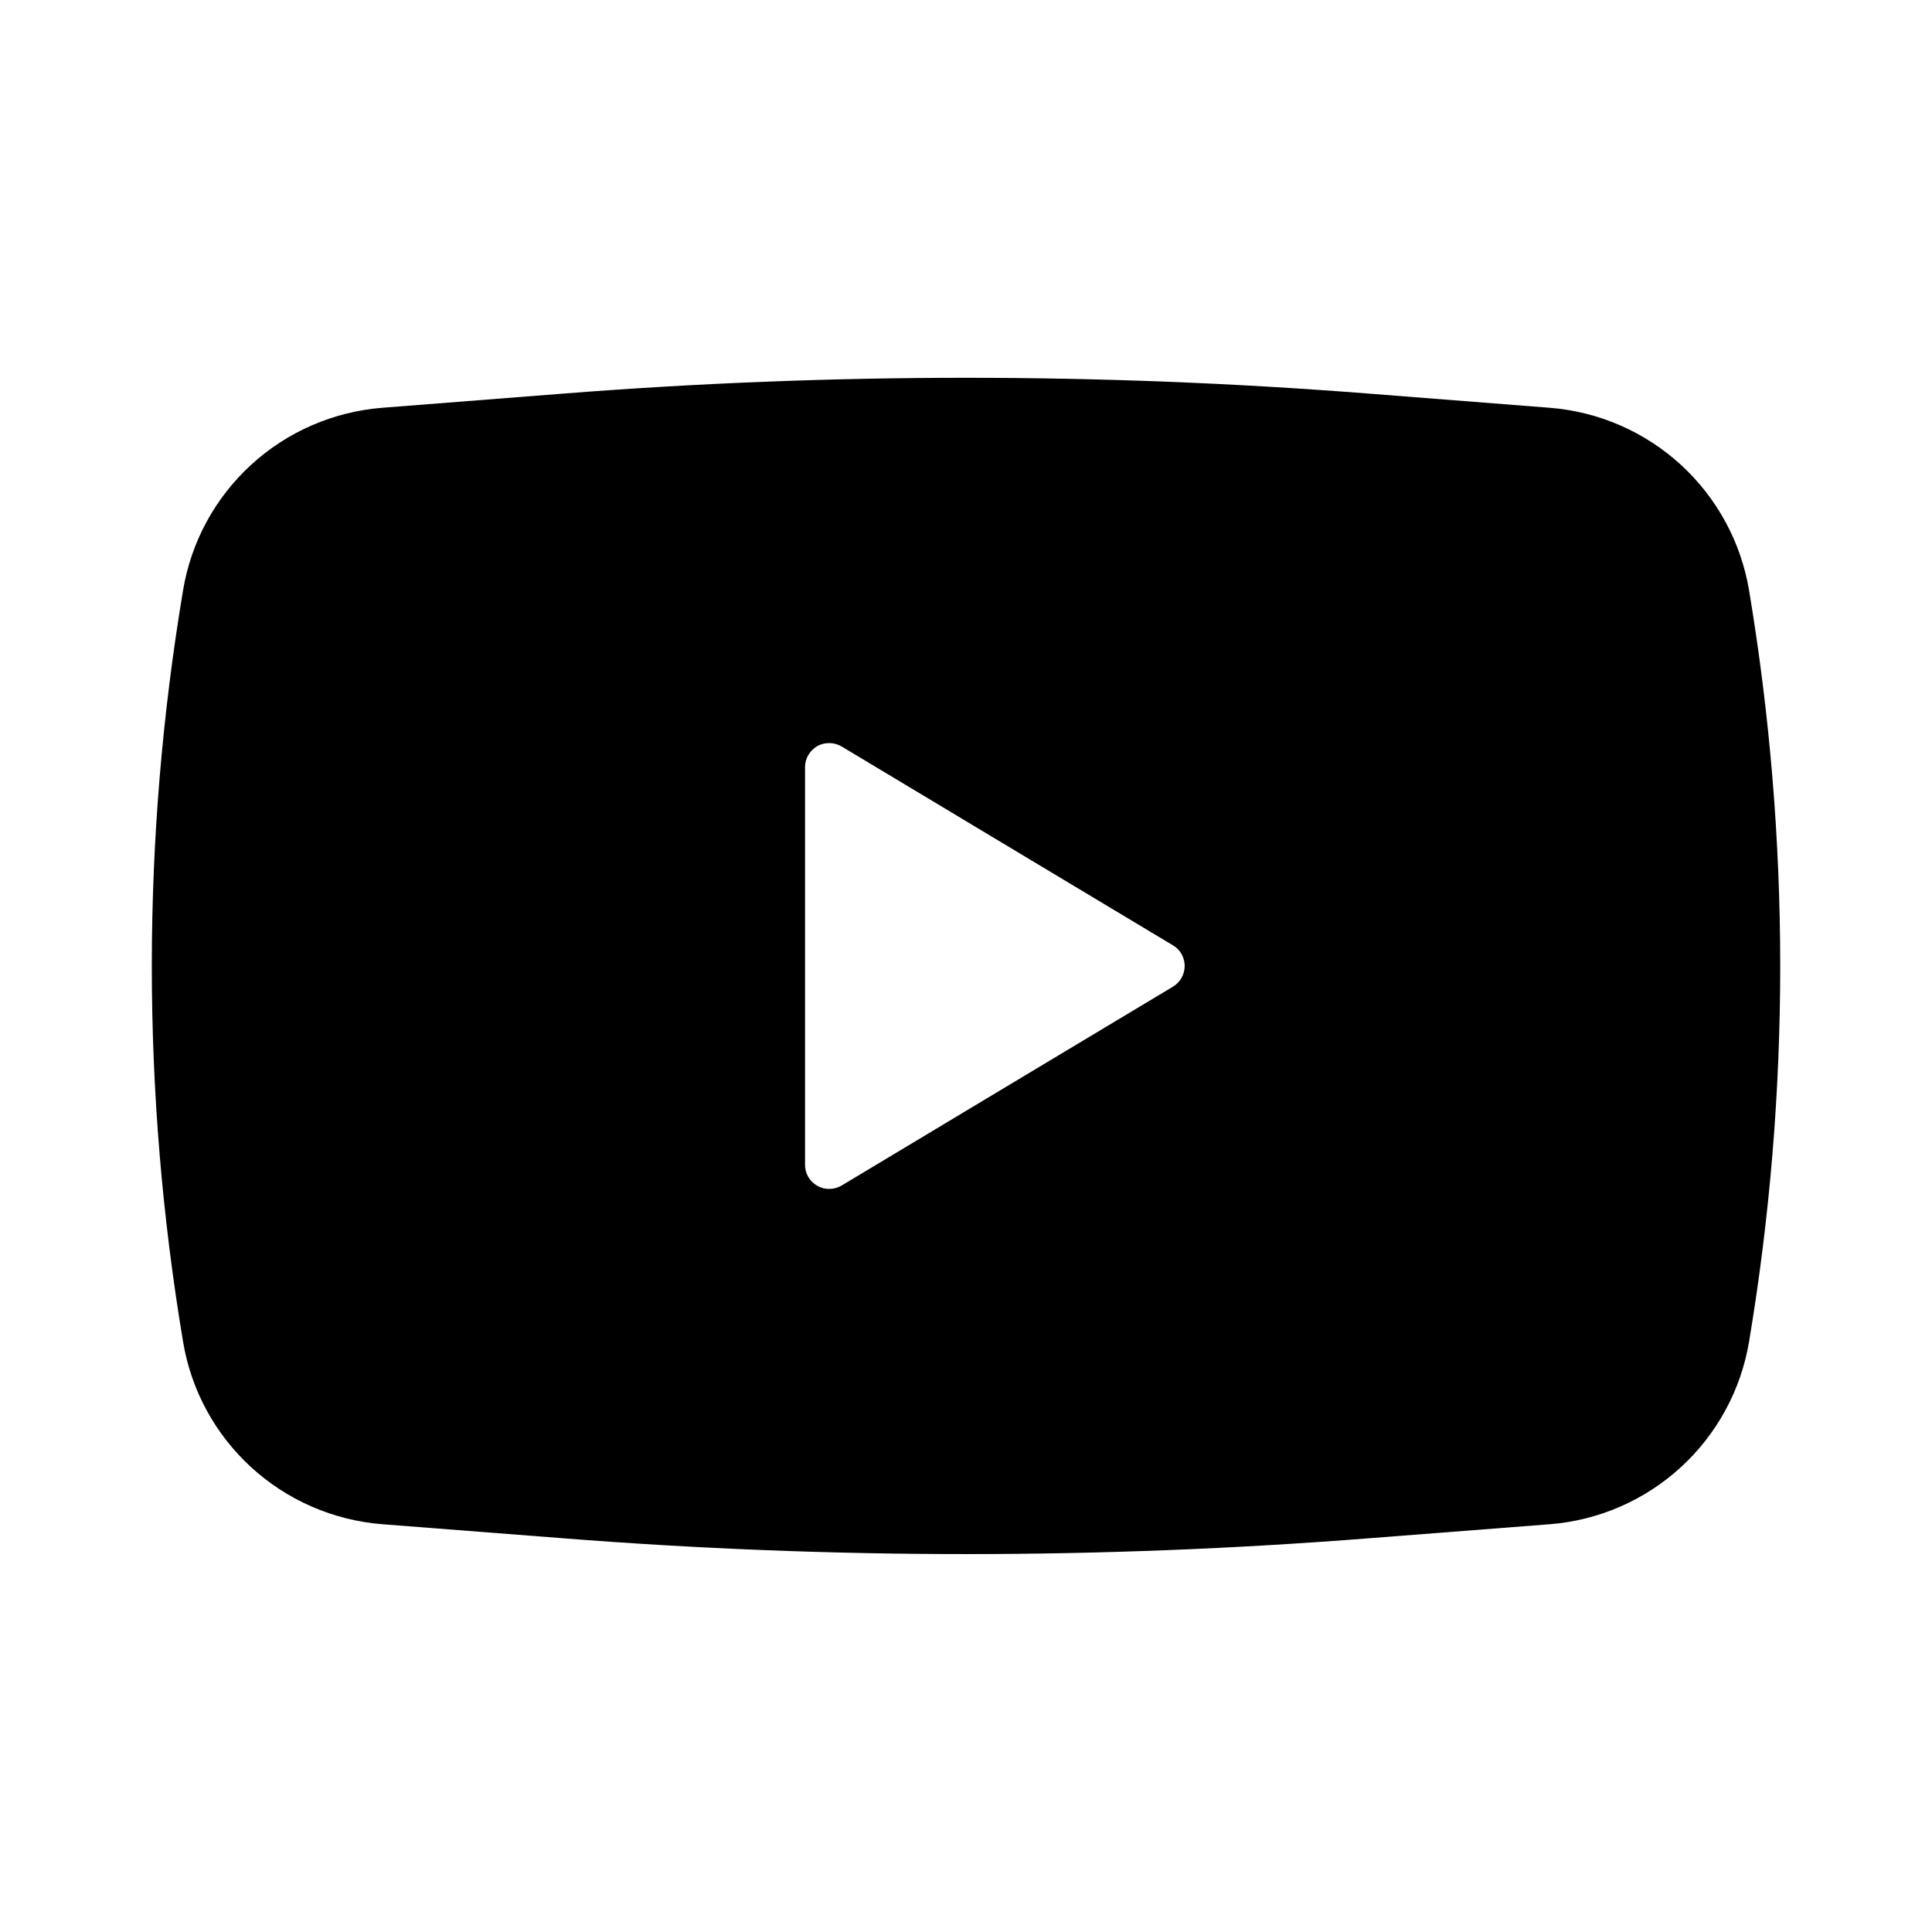 <svg width="16" height="16" viewBox="0 0 16 16" fill="none" xmlns="http://www.w3.org/2000/svg">
<path fill-rule="evenodd" clip-rule="evenodd" d="M4.66 3.26C6.883 3.085 9.117 3.085 11.341 3.26L12.834 3.377C13.239 3.409 13.621 3.575 13.92 3.849C14.219 4.123 14.418 4.489 14.485 4.889C14.829 6.949 14.829 9.051 14.485 11.111C14.418 11.511 14.219 11.877 13.92 12.151C13.621 12.425 13.239 12.591 12.835 12.623L11.341 12.739C9.118 12.914 6.883 12.914 4.66 12.739L3.166 12.623C2.762 12.591 2.379 12.425 2.08 12.151C1.781 11.877 1.582 11.511 1.516 11.111C1.171 9.051 1.171 6.949 1.516 4.889C1.582 4.489 1.781 4.123 2.08 3.849C2.379 3.575 2.761 3.409 3.166 3.377L4.66 3.26ZM6.667 9.647V6.353C6.667 6.318 6.676 6.283 6.694 6.253C6.712 6.222 6.738 6.197 6.768 6.179C6.799 6.162 6.834 6.153 6.869 6.154C6.905 6.154 6.939 6.164 6.97 6.182L9.714 7.829C9.744 7.846 9.768 7.871 9.785 7.901C9.802 7.932 9.811 7.965 9.811 8C9.811 8.034 9.802 8.068 9.785 8.098C9.768 8.128 9.744 8.153 9.714 8.171L6.97 9.818C6.939 9.836 6.905 9.846 6.869 9.846C6.834 9.847 6.799 9.838 6.768 9.82C6.738 9.803 6.712 9.778 6.694 9.747C6.676 9.717 6.667 9.682 6.667 9.647Z" fill="black"/>
</svg>
